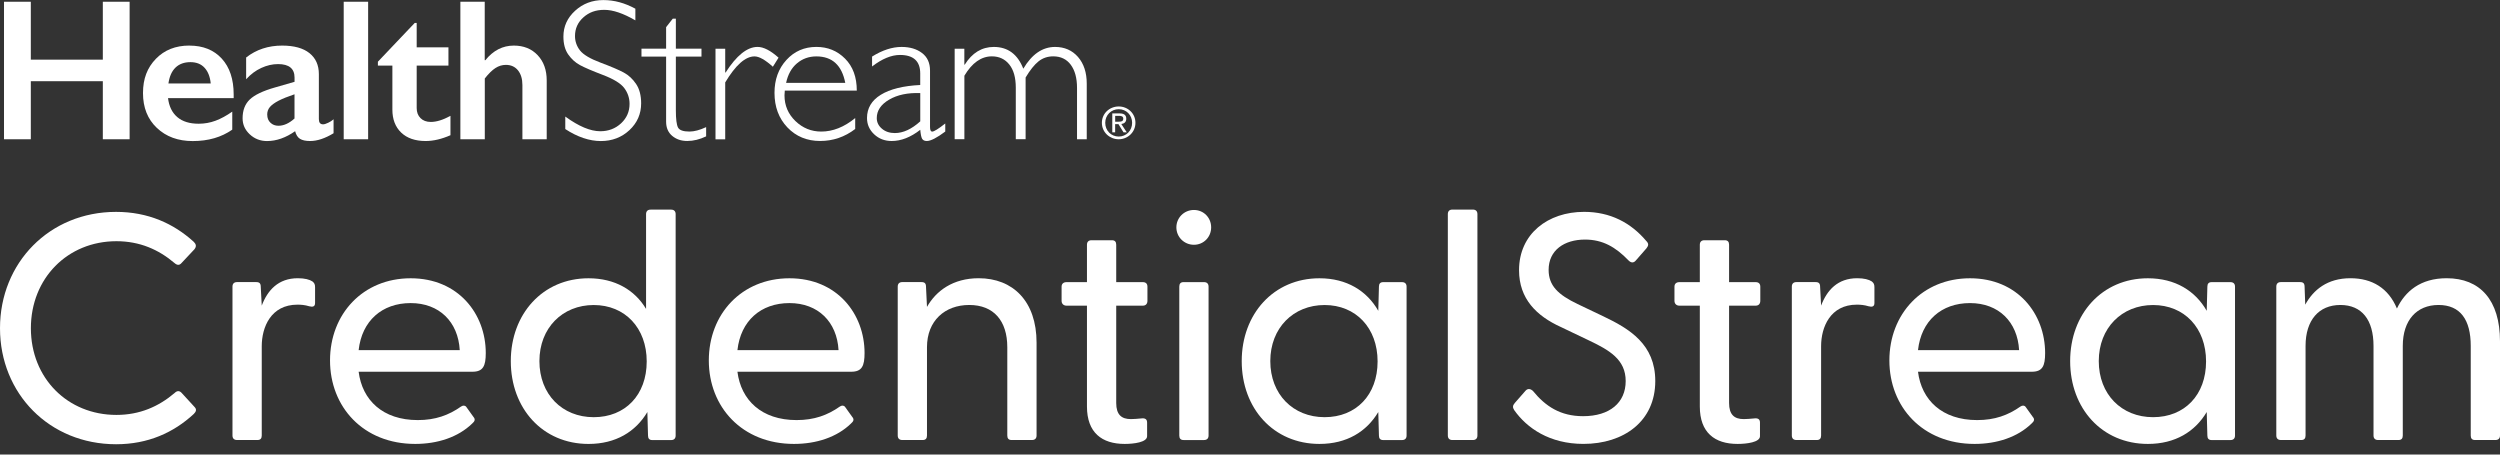 <svg width="209" height="38" viewBox="0 0 209 38" fill="none" xmlns="http://www.w3.org/2000/svg">
<rect x="0" y="0" width="209" height="38" fill="#333333" stroke="none"/>
<g clip-path="url(#clip0_16_21638)">
<path d="M0 27.439C0 21.97 4.132 17.713 9.704 17.713C12.368 17.713 14.515 18.683 16.201 20.219C16.391 20.407 16.445 20.596 16.255 20.838L15.168 21.997C15.005 22.185 14.814 22.185 14.597 21.997C13.265 20.865 11.688 20.165 9.731 20.165C5.654 20.165 2.582 23.263 2.582 27.439C2.582 31.616 5.654 34.687 9.731 34.687C11.688 34.687 13.265 33.986 14.597 32.855C14.814 32.639 15.005 32.666 15.168 32.828L16.255 34.013C16.472 34.229 16.391 34.417 16.201 34.606C14.515 36.169 12.368 37.139 9.704 37.139C4.132 37.136 0 32.906 0 27.439Z" fill="white"/>
<path d="M19.816 36.785C19.571 36.785 19.435 36.65 19.435 36.408V23.96C19.435 23.718 19.571 23.583 19.816 23.583H21.42C21.691 23.583 21.8 23.691 21.8 23.987L21.882 25.55C22.371 24.257 23.268 23.26 24.899 23.26C25.47 23.26 25.878 23.367 26.122 23.529C26.285 23.664 26.34 23.772 26.34 24.014V25.334C26.34 25.631 26.149 25.685 25.85 25.604C25.497 25.496 25.171 25.469 24.872 25.469C22.643 25.469 21.882 27.355 21.882 28.945V36.408C21.882 36.65 21.773 36.785 21.528 36.785H19.816Z" fill="white"/>
<path d="M27.59 30.134C27.59 26.254 30.335 23.264 34.331 23.264C38.327 23.264 40.61 26.254 40.61 29.514C40.61 30.592 40.393 31.077 39.496 31.077H29.982C30.281 33.448 31.993 35.119 34.929 35.119C36.397 35.119 37.511 34.714 38.544 33.987C38.707 33.879 38.87 33.879 38.979 34.014L39.577 34.849C39.767 35.065 39.686 35.226 39.468 35.415C38.3 36.547 36.587 37.112 34.712 37.112C30.362 37.112 27.59 34.014 27.59 30.134ZM38.435 29.272C38.3 26.901 36.723 25.338 34.331 25.338C31.939 25.338 30.254 26.82 29.982 29.272H38.435Z" fill="white"/>
<path d="M42.703 30.189C42.703 26.255 45.367 23.264 49.2 23.264C51.401 23.264 53.059 24.234 54.011 25.824V17.903C54.011 17.66 54.147 17.525 54.391 17.525H56.104C56.349 17.525 56.484 17.66 56.484 17.903V36.412C56.484 36.655 56.349 36.79 56.104 36.79H54.527C54.283 36.79 54.174 36.655 54.174 36.412L54.12 34.446C53.141 36.089 51.483 37.113 49.2 37.113C45.367 37.113 42.703 34.149 42.703 30.189ZM54.065 30.215C54.065 27.413 52.244 25.5 49.635 25.5C47.025 25.5 45.095 27.413 45.095 30.189C45.095 32.964 46.998 34.877 49.635 34.877C52.271 34.877 54.065 33.018 54.065 30.215Z" fill="white"/>
<path d="M59.257 30.134C59.257 26.254 62.002 23.264 65.998 23.264C69.994 23.264 72.277 26.254 72.277 29.514C72.277 30.592 72.06 31.077 71.163 31.077H61.649C61.948 33.448 63.66 35.119 66.596 35.119C68.064 35.119 69.178 34.714 70.211 33.987C70.374 33.879 70.537 33.879 70.646 34.014L71.244 34.849C71.434 35.065 71.353 35.226 71.135 35.415C69.967 36.547 68.254 37.112 66.379 37.112C62.029 37.112 59.257 34.014 59.257 30.134ZM70.103 29.272C69.967 26.901 68.39 25.338 65.998 25.338C63.606 25.338 61.921 26.82 61.649 29.272H70.103Z" fill="white"/>
<path d="M75.43 36.785C75.186 36.785 75.05 36.65 75.05 36.408V23.96C75.05 23.718 75.186 23.583 75.43 23.583H77.034C77.306 23.583 77.415 23.691 77.415 23.987L77.496 25.658C78.257 24.311 79.671 23.26 81.818 23.26C84.672 23.26 86.657 25.173 86.657 28.648V36.408C86.657 36.65 86.521 36.785 86.276 36.785H84.564C84.319 36.785 84.21 36.65 84.21 36.408V29.026C84.21 26.816 83.069 25.496 81.03 25.496C78.991 25.496 77.496 26.816 77.496 29.026V36.408C77.496 36.65 77.388 36.785 77.143 36.785H75.43Z" fill="white"/>
<path d="M90.87 33.986V25.553H89.157C88.913 25.553 88.749 25.392 88.749 25.149V23.964C88.749 23.721 88.913 23.587 89.157 23.587H90.87V20.461C90.87 20.219 91.006 20.084 91.25 20.084H92.963C93.207 20.084 93.316 20.219 93.316 20.461V23.587H95.545C95.79 23.587 95.926 23.721 95.926 23.964V25.149C95.926 25.392 95.79 25.553 95.545 25.553H93.316V33.69C93.316 34.66 93.751 35.037 94.539 35.037C94.757 35.037 95.11 35.01 95.382 34.983C95.763 34.93 95.898 35.064 95.898 35.334V36.465C95.898 36.977 94.784 37.112 94.023 37.112C92.12 37.112 90.87 36.169 90.87 33.986Z" fill="white"/>
<path d="M98.345 19.008C98.345 18.199 98.997 17.553 99.813 17.553C100.628 17.553 101.253 18.199 101.253 19.008C101.253 19.816 100.628 20.463 99.813 20.463C98.997 20.463 98.345 19.816 98.345 19.008ZM98.943 36.787C98.698 36.787 98.589 36.652 98.589 36.41V23.962C98.589 23.72 98.698 23.585 98.943 23.585H100.655C100.9 23.585 101.036 23.72 101.036 23.962V36.41C101.036 36.652 100.9 36.787 100.655 36.787H98.943Z" fill="white"/>
<path d="M103.808 30.188C103.808 26.254 106.472 23.264 110.305 23.264C112.588 23.264 114.273 24.314 115.225 25.985L115.279 23.964C115.279 23.722 115.388 23.587 115.633 23.587H117.209C117.454 23.587 117.59 23.722 117.59 23.964V36.412C117.59 36.654 117.454 36.789 117.209 36.789H115.633C115.388 36.789 115.279 36.654 115.279 36.412L115.225 34.445C114.246 36.089 112.588 37.112 110.305 37.112C106.472 37.112 103.808 34.149 103.808 30.188ZM115.167 30.215C115.167 27.413 113.346 25.5 110.737 25.5C108.127 25.5 106.197 27.413 106.197 30.188C106.197 32.963 108.1 34.876 110.737 34.876C113.373 34.876 115.167 33.017 115.167 30.215Z" fill="white"/>
<path d="M121.419 36.786C121.175 36.786 121.039 36.651 121.039 36.408V17.899C121.039 17.656 121.175 17.521 121.419 17.521H123.132C123.376 17.521 123.512 17.656 123.512 17.899V36.408C123.512 36.651 123.376 36.786 123.132 36.786H121.419Z" fill="white"/>
<path d="M126.584 34.281C126.448 34.065 126.448 33.904 126.638 33.688L127.535 32.664C127.726 32.449 127.97 32.503 128.161 32.691C129.194 33.958 130.444 34.793 132.347 34.793C134.576 34.793 135.907 33.661 135.907 31.856C135.907 30.051 134.548 29.27 132.782 28.434L130.471 27.33C128.46 26.413 126.992 24.985 126.992 22.588C126.992 19.543 129.411 17.711 132.428 17.711C134.63 17.711 136.342 18.627 137.62 20.136C137.865 20.378 137.81 20.54 137.647 20.756L136.777 21.752C136.587 21.995 136.37 21.995 136.152 21.779C135.065 20.648 133.978 20.028 132.51 20.028C130.77 20.028 129.465 20.917 129.465 22.561C129.465 23.881 130.254 24.635 131.885 25.417L134.032 26.441C136.234 27.491 138.381 28.785 138.381 31.856C138.381 35.224 135.744 37.11 132.374 37.11C129.547 37.11 127.644 35.79 126.584 34.281Z" fill="white"/>
<path d="M142.105 33.986V25.553H140.392C140.148 25.553 139.985 25.392 139.985 25.149V23.964C139.985 23.721 140.148 23.587 140.392 23.587H142.105V20.461C142.105 20.219 142.241 20.084 142.485 20.084H144.198C144.442 20.084 144.551 20.219 144.551 20.461V23.587H146.78C147.025 23.587 147.161 23.721 147.161 23.964V25.149C147.161 25.392 147.025 25.553 146.78 25.553H144.551V33.69C144.551 34.66 144.986 35.037 145.774 35.037C145.992 35.037 146.345 35.01 146.617 34.983C146.998 34.93 147.134 35.064 147.134 35.334V36.465C147.134 36.977 146.019 37.112 145.258 37.112C143.355 37.112 142.105 36.169 142.105 33.986Z" fill="white"/>
<path d="M150.178 36.785C149.933 36.785 149.797 36.65 149.797 36.408V23.96C149.797 23.718 149.933 23.583 150.178 23.583H151.782C152.053 23.583 152.162 23.691 152.162 23.987L152.244 25.55C152.733 24.257 153.63 23.26 155.261 23.26C155.832 23.26 156.24 23.367 156.484 23.529C156.647 23.664 156.702 23.772 156.702 24.014V25.334C156.702 25.631 156.511 25.685 156.212 25.604C155.859 25.496 155.533 25.469 155.234 25.469C153.005 25.469 152.244 27.355 152.244 28.945V36.408C152.244 36.65 152.135 36.785 151.89 36.785H150.178Z" fill="white"/>
<path d="M157.952 30.134C157.952 26.254 160.698 23.264 164.693 23.264C168.689 23.264 170.972 26.254 170.972 29.514C170.972 30.592 170.755 31.077 169.858 31.077H160.344C160.643 33.448 162.356 35.119 165.291 35.119C166.759 35.119 167.874 34.714 168.907 33.987C169.07 33.879 169.233 33.879 169.341 34.014L169.939 34.849C170.13 35.065 170.048 35.226 169.831 35.415C168.662 36.547 166.949 37.112 165.074 37.112C160.725 37.112 157.952 34.014 157.952 30.134ZM168.798 29.272C168.662 26.901 167.085 25.338 164.693 25.338C162.301 25.338 160.616 26.82 160.344 29.272H168.798Z" fill="white"/>
<path d="M173.065 30.188C173.065 26.254 175.729 23.264 179.562 23.264C181.845 23.264 183.53 24.314 184.482 25.985L184.536 23.964C184.536 23.722 184.645 23.587 184.889 23.587H186.466C186.711 23.587 186.847 23.722 186.847 23.964V36.412C186.847 36.654 186.711 36.789 186.466 36.789H184.889C184.645 36.789 184.536 36.654 184.536 36.412L184.482 34.445C183.503 36.089 181.845 37.112 179.562 37.112C175.729 37.112 173.065 34.149 173.065 30.188ZM184.427 30.215C184.427 27.413 182.606 25.5 179.997 25.5C177.387 25.5 175.457 27.413 175.457 30.188C175.457 32.963 177.36 34.876 179.997 34.876C182.633 34.876 184.427 33.017 184.427 30.215Z" fill="white"/>
<path d="M190.679 36.785C190.435 36.785 190.299 36.65 190.299 36.408V23.96C190.299 23.718 190.435 23.583 190.679 23.583H192.283C192.555 23.583 192.664 23.691 192.664 23.987L192.718 25.469C193.398 24.23 194.566 23.26 196.496 23.26C198.318 23.26 199.677 24.095 200.383 25.792C201.063 24.364 202.34 23.26 204.542 23.26C207.315 23.26 209 25.065 209 28.541V36.408C209 36.65 208.864 36.785 208.62 36.785H206.907C206.662 36.785 206.554 36.65 206.554 36.408V28.918C206.554 26.735 205.684 25.496 203.863 25.496C202.041 25.496 200.873 26.762 200.873 28.918V36.408C200.873 36.65 200.764 36.785 200.519 36.785H198.807C198.562 36.785 198.426 36.65 198.426 36.408V28.918C198.426 26.735 197.448 25.496 195.654 25.496C193.86 25.496 192.745 26.762 192.745 28.918V36.408C192.745 36.65 192.636 36.785 192.392 36.785H190.679Z" fill="white"/>
<path d="M8.596 0.146V4.987H2.576V0.146H0.335V11.642H2.576V6.789H8.596V11.642H10.836V0.146H8.596Z" fill="white"/>
<path d="M15.832 3.812C16.971 3.812 17.874 4.174 18.538 4.898C19.203 5.623 19.535 6.623 19.535 7.901V8.206H14.047C14.132 8.892 14.388 9.419 14.823 9.79C15.258 10.161 15.853 10.344 16.611 10.344C17.098 10.344 17.566 10.26 18.019 10.092C18.469 9.925 18.937 9.67 19.417 9.332V10.838C18.511 11.475 17.409 11.793 16.113 11.793C14.89 11.793 13.89 11.428 13.117 10.697C12.344 9.967 11.954 8.997 11.954 7.784C11.954 6.572 12.313 5.662 13.029 4.919C13.745 4.18 14.678 3.809 15.832 3.809M17.617 6.979C17.563 6.419 17.39 5.982 17.104 5.668C16.817 5.353 16.421 5.195 15.917 5.195C15.412 5.195 14.989 5.344 14.675 5.647C14.361 5.949 14.165 6.392 14.08 6.979H17.617Z" fill="white"/>
<path d="M23.585 3.811C24.582 3.811 25.343 4.02 25.868 4.439C26.394 4.858 26.657 5.445 26.657 6.196V9.957C26.657 10.247 26.774 10.394 27.013 10.394C27.113 10.394 27.252 10.352 27.433 10.265C27.614 10.181 27.762 10.082 27.886 9.972V11.139C27.173 11.573 26.518 11.789 25.926 11.789C25.56 11.789 25.279 11.729 25.083 11.609C24.887 11.489 24.751 11.274 24.672 10.968C23.893 11.516 23.108 11.792 22.323 11.792C21.764 11.792 21.284 11.606 20.882 11.232C20.48 10.858 20.281 10.412 20.281 9.891C20.281 9.226 20.48 8.702 20.879 8.319C21.278 7.936 21.975 7.601 22.972 7.316L24.624 6.84V6.487C24.624 5.735 24.165 5.358 23.247 5.358C22.776 5.358 22.308 5.466 21.846 5.679C21.38 5.891 20.957 6.208 20.577 6.625V4.807C21.423 4.143 22.428 3.811 23.591 3.811M22.341 9.585C22.341 9.864 22.431 10.091 22.61 10.259C22.788 10.43 23.011 10.513 23.277 10.513C23.724 10.513 24.174 10.31 24.621 9.906V7.882C24.05 8.074 23.603 8.256 23.28 8.424C22.957 8.594 22.718 8.768 22.567 8.942C22.416 9.118 22.338 9.331 22.338 9.582" fill="white"/>
<path d="M30.776 0.146H28.734V11.642H30.776V0.146Z" fill="white"/>
<path d="M34.669 1.916H34.835V3.958H37.49V5.487H34.835V9.035C34.835 9.379 34.941 9.661 35.152 9.873C35.364 10.086 35.651 10.194 36.016 10.194C36.493 10.194 37.04 10.023 37.659 9.685V11.304C36.922 11.627 36.231 11.789 35.584 11.789C34.708 11.789 34.029 11.553 33.537 11.083C33.047 10.61 32.803 9.972 32.803 9.167V5.487H31.592V5.158L34.672 1.916H34.669Z" fill="white"/>
<path d="M40.523 0.146V5.035H40.574C41.232 4.218 42.026 3.811 42.957 3.811C43.781 3.811 44.446 4.08 44.95 4.616C45.455 5.155 45.705 5.855 45.705 6.724V11.645H43.673V7.113C43.673 6.598 43.549 6.188 43.304 5.882C43.056 5.577 42.721 5.424 42.295 5.424C41.984 5.424 41.694 5.511 41.419 5.688C41.145 5.864 40.849 6.155 40.529 6.559V11.642H38.487V0.146H40.529H40.523Z" fill="white"/>
<path d="M53.117 0.724V1.703C52.108 1.117 51.244 0.823 50.52 0.823C49.795 0.823 49.239 1.033 48.771 1.452C48.303 1.871 48.07 2.392 48.07 3.011C48.07 3.455 48.209 3.856 48.484 4.212C48.762 4.568 49.339 4.912 50.221 5.242C51.099 5.571 51.743 5.846 52.147 6.065C52.552 6.284 52.896 6.601 53.177 7.02C53.458 7.436 53.6 7.978 53.6 8.64C53.6 9.523 53.274 10.268 52.622 10.879C51.969 11.486 51.172 11.792 50.23 11.792C49.287 11.792 48.276 11.457 47.258 10.789V9.744C48.381 10.562 49.357 10.972 50.181 10.972C50.867 10.972 51.447 10.75 51.921 10.31C52.395 9.867 52.631 9.328 52.631 8.684C52.631 8.197 52.483 7.756 52.19 7.364C51.897 6.972 51.302 6.607 50.405 6.266C49.508 5.924 48.867 5.649 48.484 5.442C48.1 5.233 47.771 4.936 47.502 4.55C47.233 4.164 47.101 3.667 47.101 3.056C47.101 2.212 47.427 1.494 48.079 0.898C48.731 0.302 49.52 0.006 50.438 0.006C51.356 0.006 52.235 0.248 53.12 0.73" fill="white"/>
<path d="M56.502 1.562V4.071H58.644V4.73H56.502V9.229C56.502 9.954 56.563 10.43 56.681 10.657C56.798 10.885 57.119 10.998 57.638 10.998C58.037 10.998 58.502 10.876 59.033 10.627V11.4C58.496 11.657 57.97 11.786 57.457 11.786C56.943 11.786 56.533 11.642 56.194 11.358C55.856 11.073 55.687 10.678 55.687 10.172V4.73H53.627V4.071H55.687V2.269L56.243 1.562H56.499H56.502Z" fill="white"/>
<path d="M65.086 4.823L64.612 5.58C63.974 5.003 63.464 4.715 63.078 4.715C62.313 4.715 61.498 5.44 60.628 6.889V11.646H59.816V4.072H60.628V6.062H60.661C61.573 4.637 62.464 3.922 63.334 3.922C63.833 3.922 64.415 4.221 65.086 4.82" fill="white"/>
<path d="M71.628 7.577H65.609C65.594 7.709 65.584 7.841 65.584 7.972C65.584 8.817 65.889 9.532 66.496 10.119C67.104 10.706 67.825 10.999 68.656 10.999C69.626 10.999 70.571 10.625 71.495 9.87V10.783C70.619 11.454 69.641 11.786 68.556 11.786C67.472 11.786 66.545 11.409 65.826 10.652C65.107 9.894 64.748 8.933 64.748 7.763C64.748 6.655 65.08 5.739 65.745 5.012C66.409 4.284 67.246 3.922 68.251 3.922C69.197 3.922 69.997 4.248 70.649 4.904C71.302 5.559 71.628 6.449 71.628 7.574M65.717 6.928H70.664C70.377 5.452 69.571 4.715 68.248 4.715C67.623 4.715 67.082 4.91 66.626 5.296C66.17 5.682 65.868 6.227 65.717 6.931" fill="white"/>
<path d="M79.024 10.324V10.998C78.32 11.525 77.807 11.788 77.481 11.788C77.294 11.788 77.164 11.725 77.091 11.603C77.019 11.48 76.968 11.228 76.934 10.851C76.131 11.477 75.334 11.788 74.542 11.788C73.965 11.788 73.479 11.603 73.08 11.228C72.682 10.854 72.482 10.402 72.482 9.869C72.482 9.046 72.866 8.396 73.636 7.923C74.406 7.45 75.506 7.175 76.931 7.106V6.142C76.931 5.112 76.366 4.594 75.237 4.594C74.518 4.594 73.739 4.915 72.905 5.558V4.729C73.769 4.19 74.591 3.924 75.37 3.924C76.061 3.924 76.632 4.091 77.079 4.43C77.526 4.768 77.75 5.256 77.75 5.9V10.615C77.75 10.872 77.81 11.001 77.931 11.001C78.085 11.001 78.45 10.776 79.018 10.327M76.934 10.145V7.783C75.889 7.744 75.019 7.926 74.331 8.331C73.642 8.735 73.298 9.247 73.298 9.872C73.298 10.223 73.443 10.519 73.73 10.761C74.017 11.004 74.376 11.124 74.808 11.124C75.506 11.124 76.212 10.797 76.934 10.145Z" fill="white"/>
<path d="M80.619 4.074V5.406H80.652C81.271 4.418 82.084 3.924 83.084 3.924C84.252 3.924 85.074 4.532 85.548 5.744C86.267 4.532 87.152 3.924 88.203 3.924C88.994 3.924 89.634 4.205 90.121 4.762C90.607 5.322 90.852 6.064 90.852 6.992V11.642H90.039V7.346C90.039 6.528 89.864 5.885 89.517 5.415C89.169 4.945 88.677 4.711 88.049 4.711C87.578 4.711 87.17 4.852 86.82 5.13C86.472 5.409 86.11 5.861 85.741 6.48V11.639H84.92V7.328C84.92 6.489 84.739 5.843 84.376 5.391C84.014 4.939 83.528 4.711 82.92 4.711C82.035 4.711 81.268 5.25 80.622 6.331V11.639H79.81V4.074H80.622H80.619Z" fill="white"/>
<path d="M92.117 10.268C92.117 9.481 92.76 8.9 93.525 8.9C94.289 8.9 94.923 9.481 94.923 10.268C94.923 11.056 94.277 11.643 93.525 11.643C92.773 11.643 92.117 11.062 92.117 10.268ZM93.525 11.415C94.15 11.415 94.645 10.927 94.645 10.268C94.645 9.61 94.15 9.128 93.525 9.128C92.899 9.128 92.398 9.619 92.398 10.268C92.398 10.918 92.89 11.415 93.525 11.415ZM93.229 11.062H92.987V9.481H93.594C93.972 9.481 94.156 9.619 94.156 9.93C94.156 10.212 93.978 10.337 93.742 10.367L94.198 11.065H93.926L93.504 10.379H93.226V11.065L93.229 11.062ZM93.519 10.173C93.724 10.173 93.905 10.158 93.905 9.915C93.905 9.721 93.727 9.685 93.558 9.685H93.229V10.176H93.519V10.173Z" fill="white"/>
</g>
<defs>
<clipPath id="clip0_16_21638">
<rect width="209" height="37.136" fill="white"/>
</clipPath>
</defs>
</svg>
